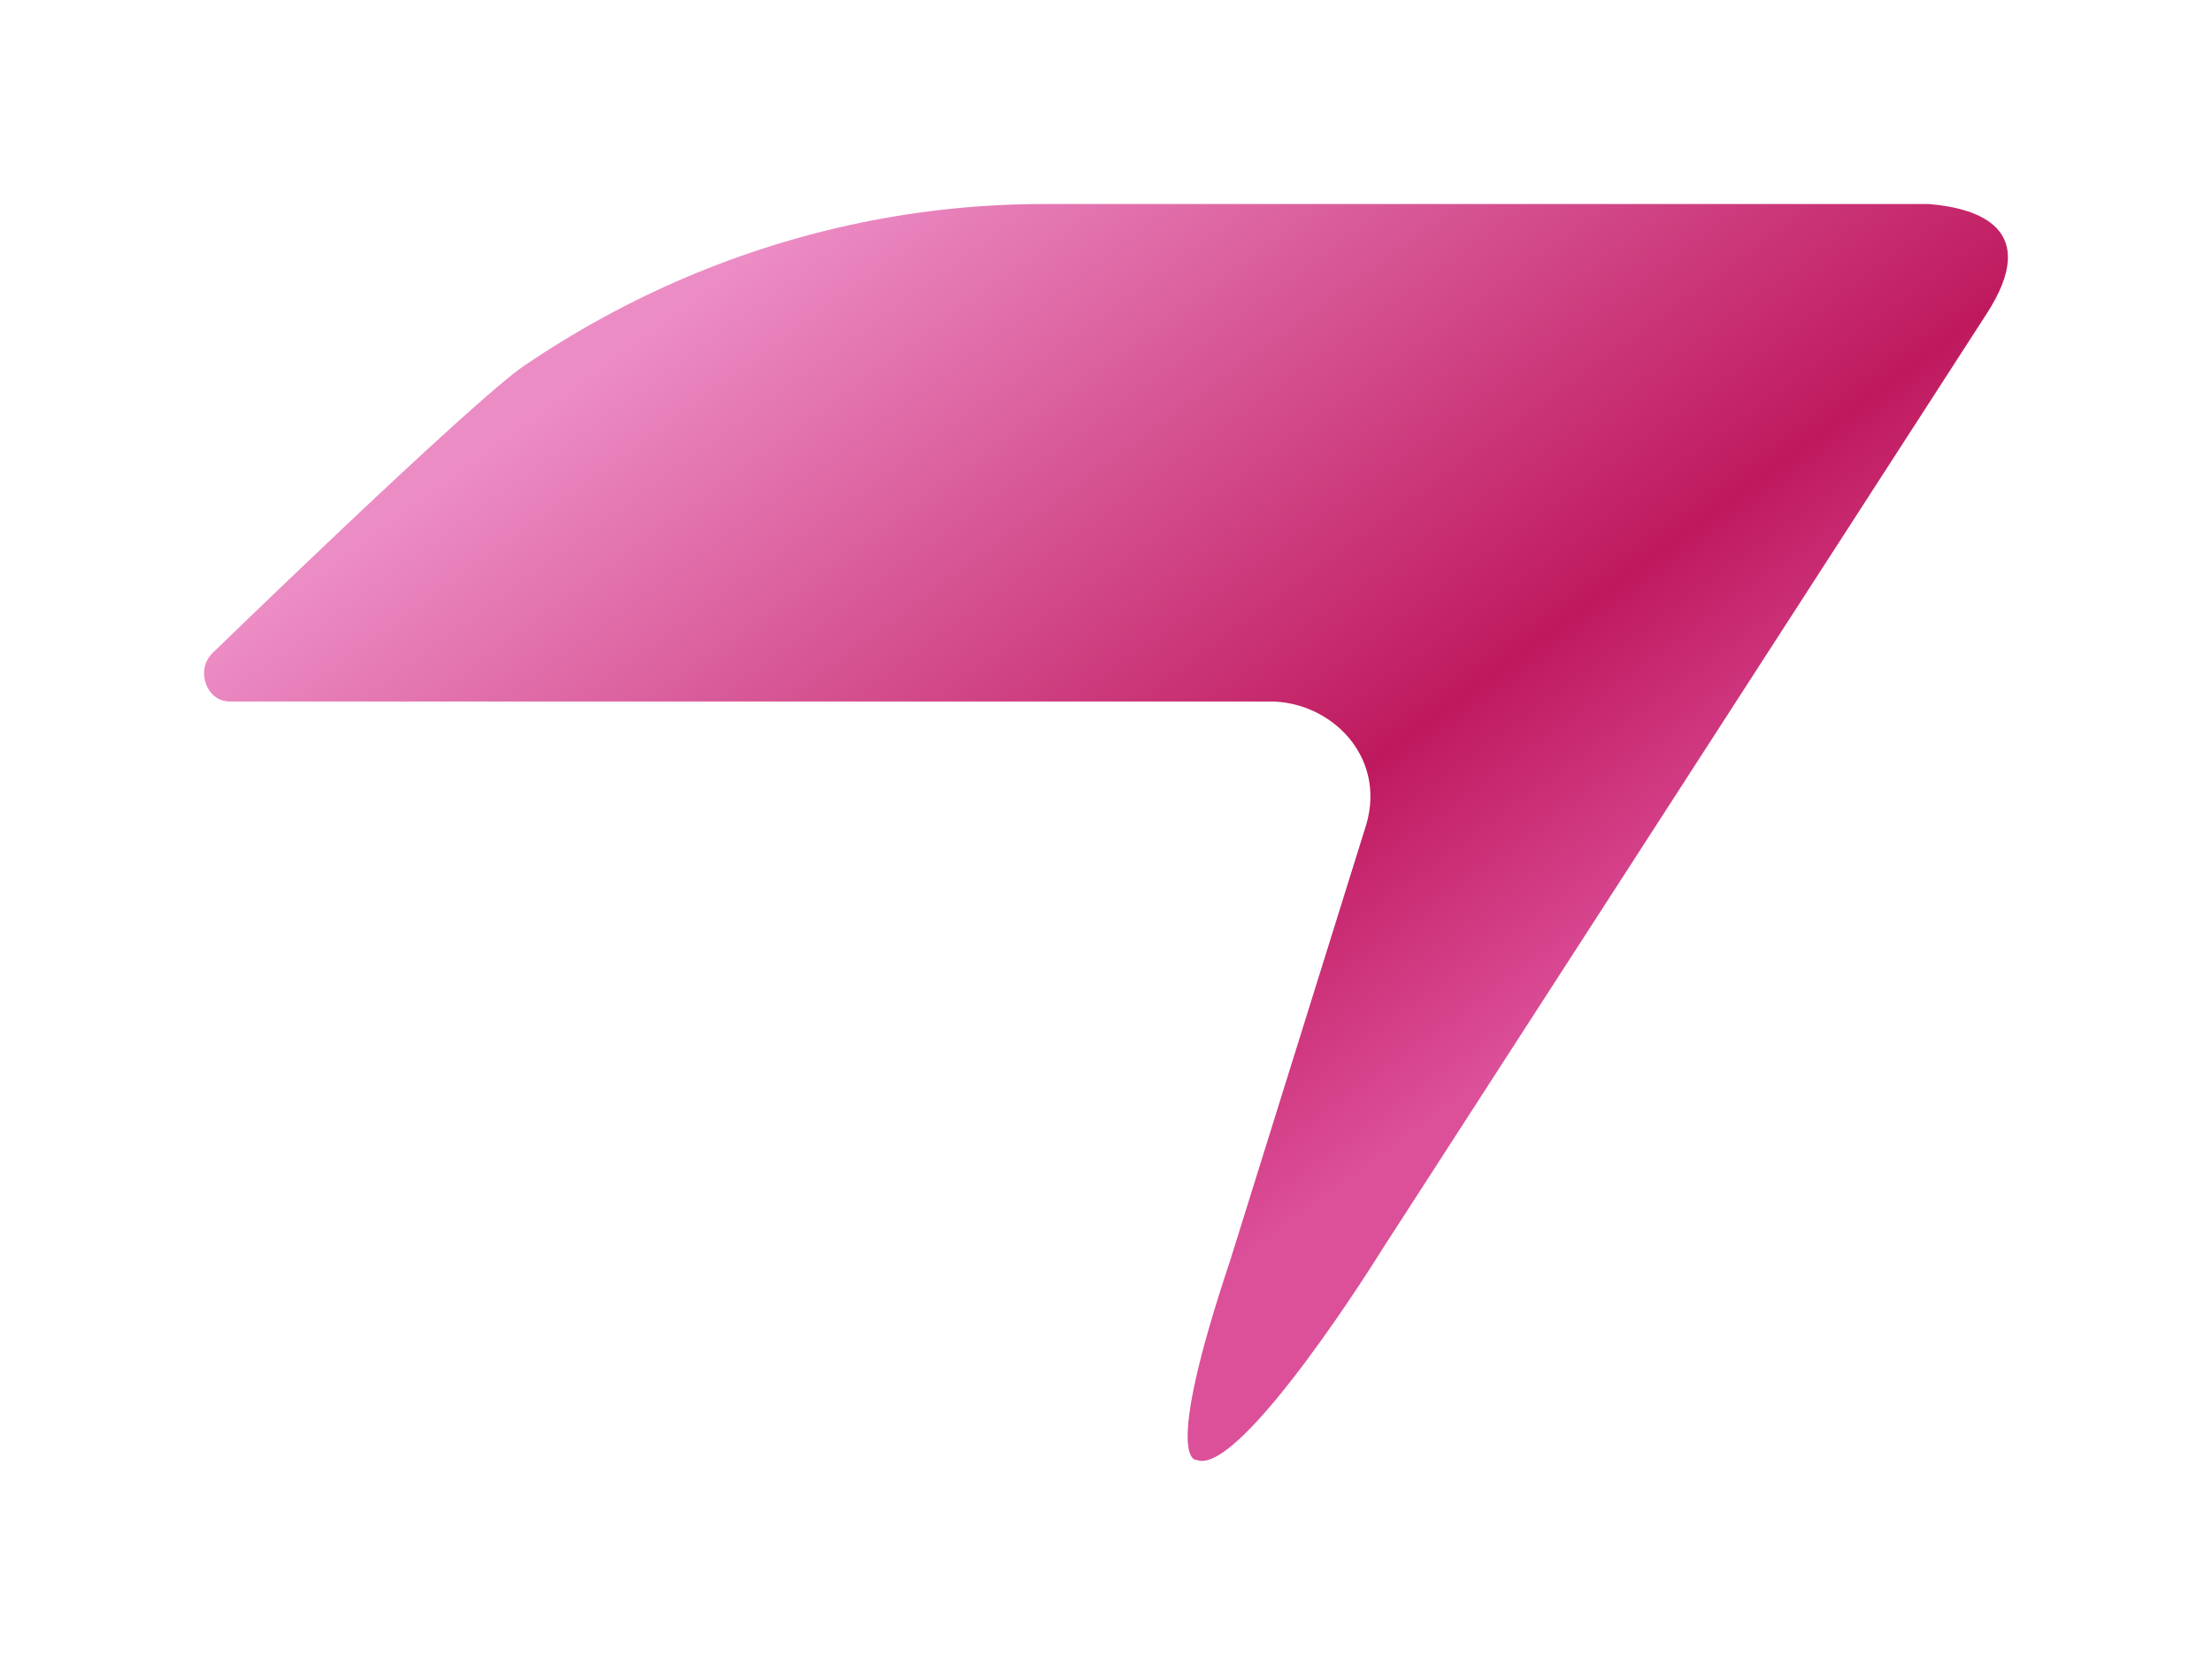 <svg width="271" height="204" viewBox="0 0 271 204" fill="none" xmlns="http://www.w3.org/2000/svg">
<g filter="url(#filter0_d_2096_4807)">
<path d="M30.224 58.786C30.443 59.39 30.816 59.929 31.309 60.324C31.802 60.709 32.427 60.951 33.14 60.951H97.993H160.599C164.271 60.951 167.822 62.599 170.156 65.292C172.491 67.995 173.609 71.743 172.414 75.941L155.732 129.386C151.513 141.991 150.471 148.124 150.504 151.091C150.526 154.07 151.611 153.883 151.611 153.883C154.286 154.949 159.919 148.574 164.895 141.925C169.871 135.277 174.179 128.342 174.19 128.309L248.381 13.463C251.768 8.232 251.505 5 249.653 3C247.8 1 244.337 0.253 241.345 0L132.869 0C125.317 0 117.831 0.769 110.509 2.275C103.188 3.781 96.02 6.023 89.104 8.957C82.188 11.891 75.535 15.529 69.21 19.815C62.886 24.101 31.013 55.038 31.013 55.038C30.487 55.566 30.18 56.192 30.06 56.84C29.939 57.511 30.005 58.181 30.224 58.786Z" fill="url(#paint0_linear_2096_4807)"/>
</g>
<defs>
<filter id="filter0_d_2096_4807" x="0" y="0" width="271" height="204" filterUnits="userSpaceOnUse" color-interpolation-filters="sRGB">
<feFlood flood-opacity="0" result="BackgroundImageFix"/>
<feColorMatrix in="SourceAlpha" type="matrix" values="0 0 0 0 0 0 0 0 0 0 0 0 0 0 0 0 0 0 127 0" result="hardAlpha"/>
<feOffset dx="-5" dy="25"/>
<feGaussianBlur stdDeviation="12.5"/>
<feComposite in2="hardAlpha" operator="out"/>
<feColorMatrix type="matrix" values="0 0 0 0 0 0 0 0 0 0 0 0 0 0 0 0 0 0 0.15 0"/>
<feBlend mode="normal" in2="BackgroundImageFix" result="effect1_dropShadow_2096_4807"/>
<feBlend mode="normal" in="SourceGraphic" in2="effect1_dropShadow_2096_4807" result="shape"/>
</filter>
<linearGradient id="paint0_linear_2096_4807" x1="105" y1="-5.30673e-07" x2="184.674" y2="108.715" gradientUnits="userSpaceOnUse">
<stop stop-color="#EC8CC5"/>
<stop offset="0.708" stop-color="#BF195E"/>
<stop offset="1" stop-color="#DC4F99"/>
</linearGradient>
</defs>
</svg>
